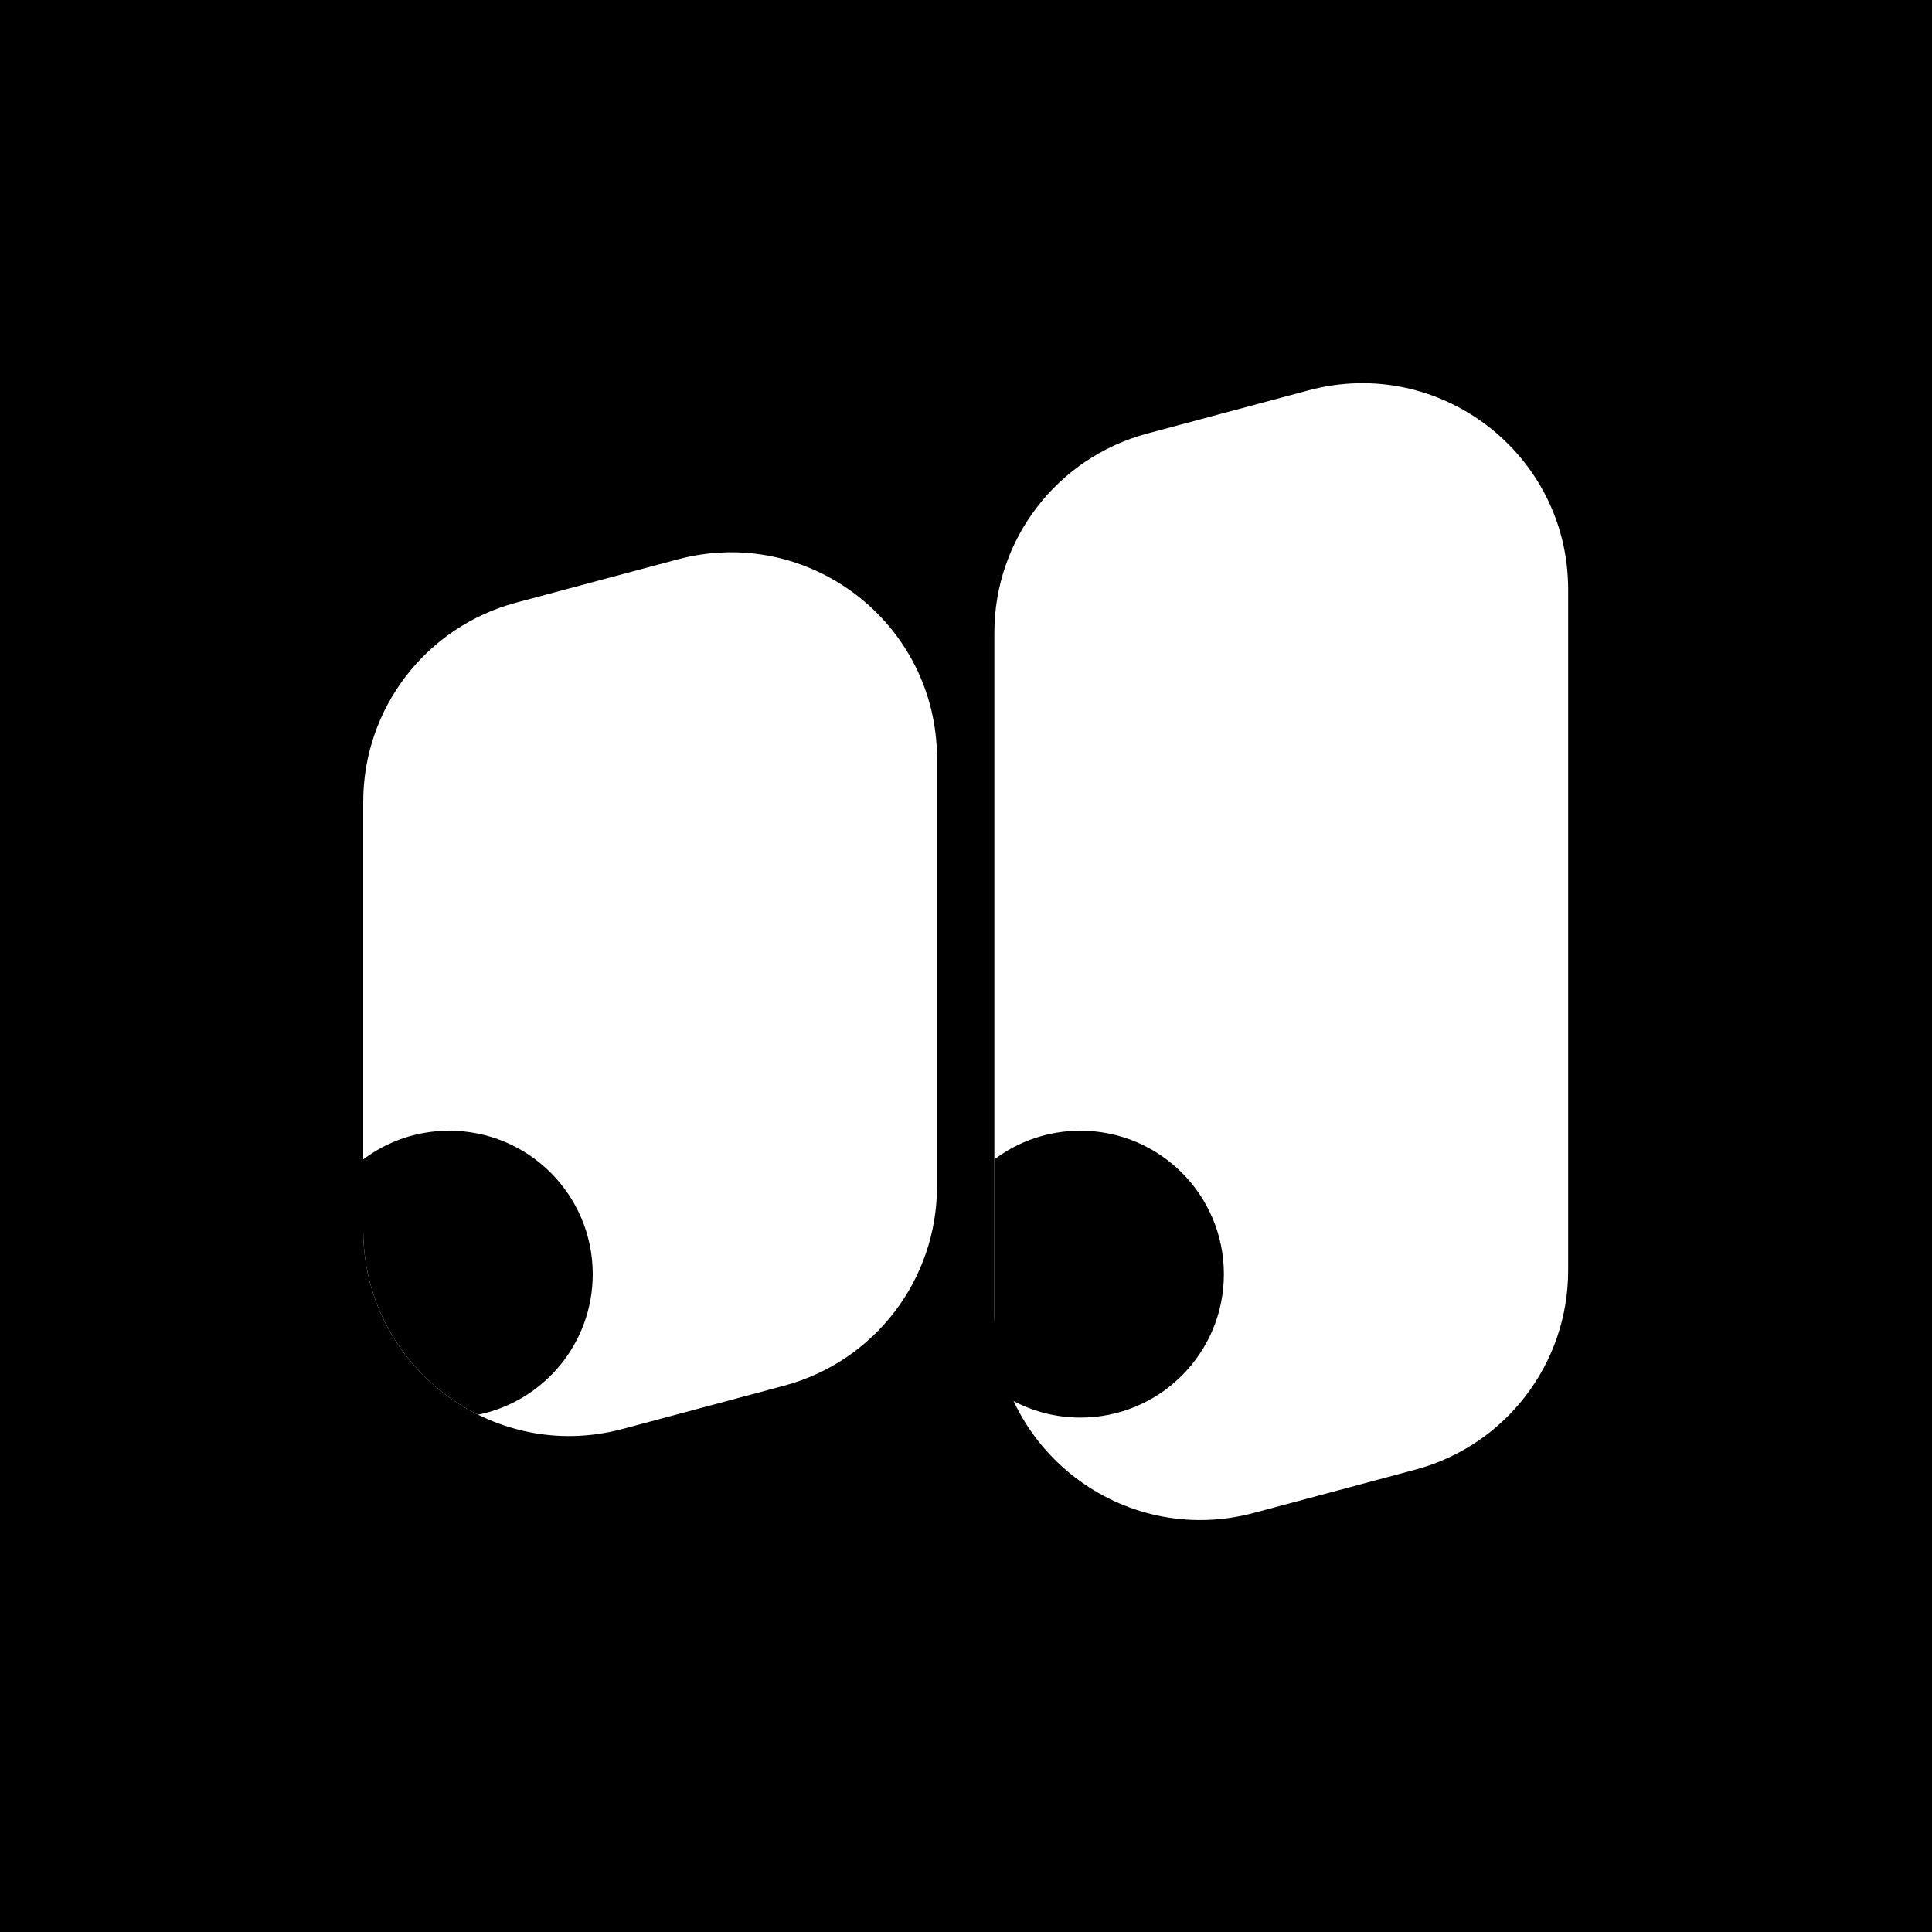 <svg width="3000" height="3000" viewBox="0 0 3000 3000" fill="none" xmlns="http://www.w3.org/2000/svg">
<rect x="0" y="0" width="3000" height="3000" fill="#808080" stroke="none"/>
<g clip-path="url(#clip0_3890_3596)">
<path d="M3000 0H0V3000H3000V0Z" fill="black"/>
<path d="M3000 0H0V3000H3000V0Z" fill="black"/>
<path d="M2435 1972.9V1421.29V915.236C2435 704.791 2235.38 551.616 2032.1 606.081C1948.48 628.485 1864.88 650.889 1781.26 673.293C1641.34 710.783 1544.04 837.585 1544.04 982.449V1488.5V2040.1C1544.04 2250.55 1743.67 2403.72 1946.94 2349.26C2030.56 2326.85 2114.17 2304.45 2197.78 2282.05C2337.7 2244.56 2435 2117.76 2435 1972.89V1972.9Z" fill="white"/>
<path d="M1052.05 868.643C968.44 891.047 884.834 913.452 801.219 935.856C661.298 973.346 564 1100.15 564 1245.01V1909.7C564 2120.15 763.625 2273.32 966.904 2218.86C1050.52 2196.46 1134.12 2174.05 1217.74 2151.65C1357.66 2114.16 1454.96 1987.36 1454.96 1842.49V1177.8C1454.96 967.353 1255.33 814.178 1052.05 868.643Z" fill="white"/>
<path d="M697.643 1755.75C647.501 1755.75 601.223 1772.32 564 1800.29V1909.71C564 2038.07 638.264 2145.12 742.318 2196.75C843.919 2176.06 920.387 2086.21 920.387 1978.5C920.387 1855.49 820.666 1755.77 697.652 1755.77L697.643 1755.75Z" fill="black"/>
<path d="M1677.69 1755.75C1627.55 1755.75 1581.27 1772.32 1544.05 1800.29V2085.66C1544.05 2112.62 1547.33 2138.63 1553.47 2163.39C1588.95 2187.28 1631.69 2201.23 1677.69 2201.23C1800.71 2201.23 1900.43 2101.5 1900.43 1978.49C1900.43 1855.48 1800.71 1755.76 1677.69 1755.76V1755.75Z" fill="black"/>
</g>
<defs>
<clipPath id="clip0_3890_3596">
<rect width="3000" height="3000" fill="white"/>
</clipPath>
</defs>
</svg>
